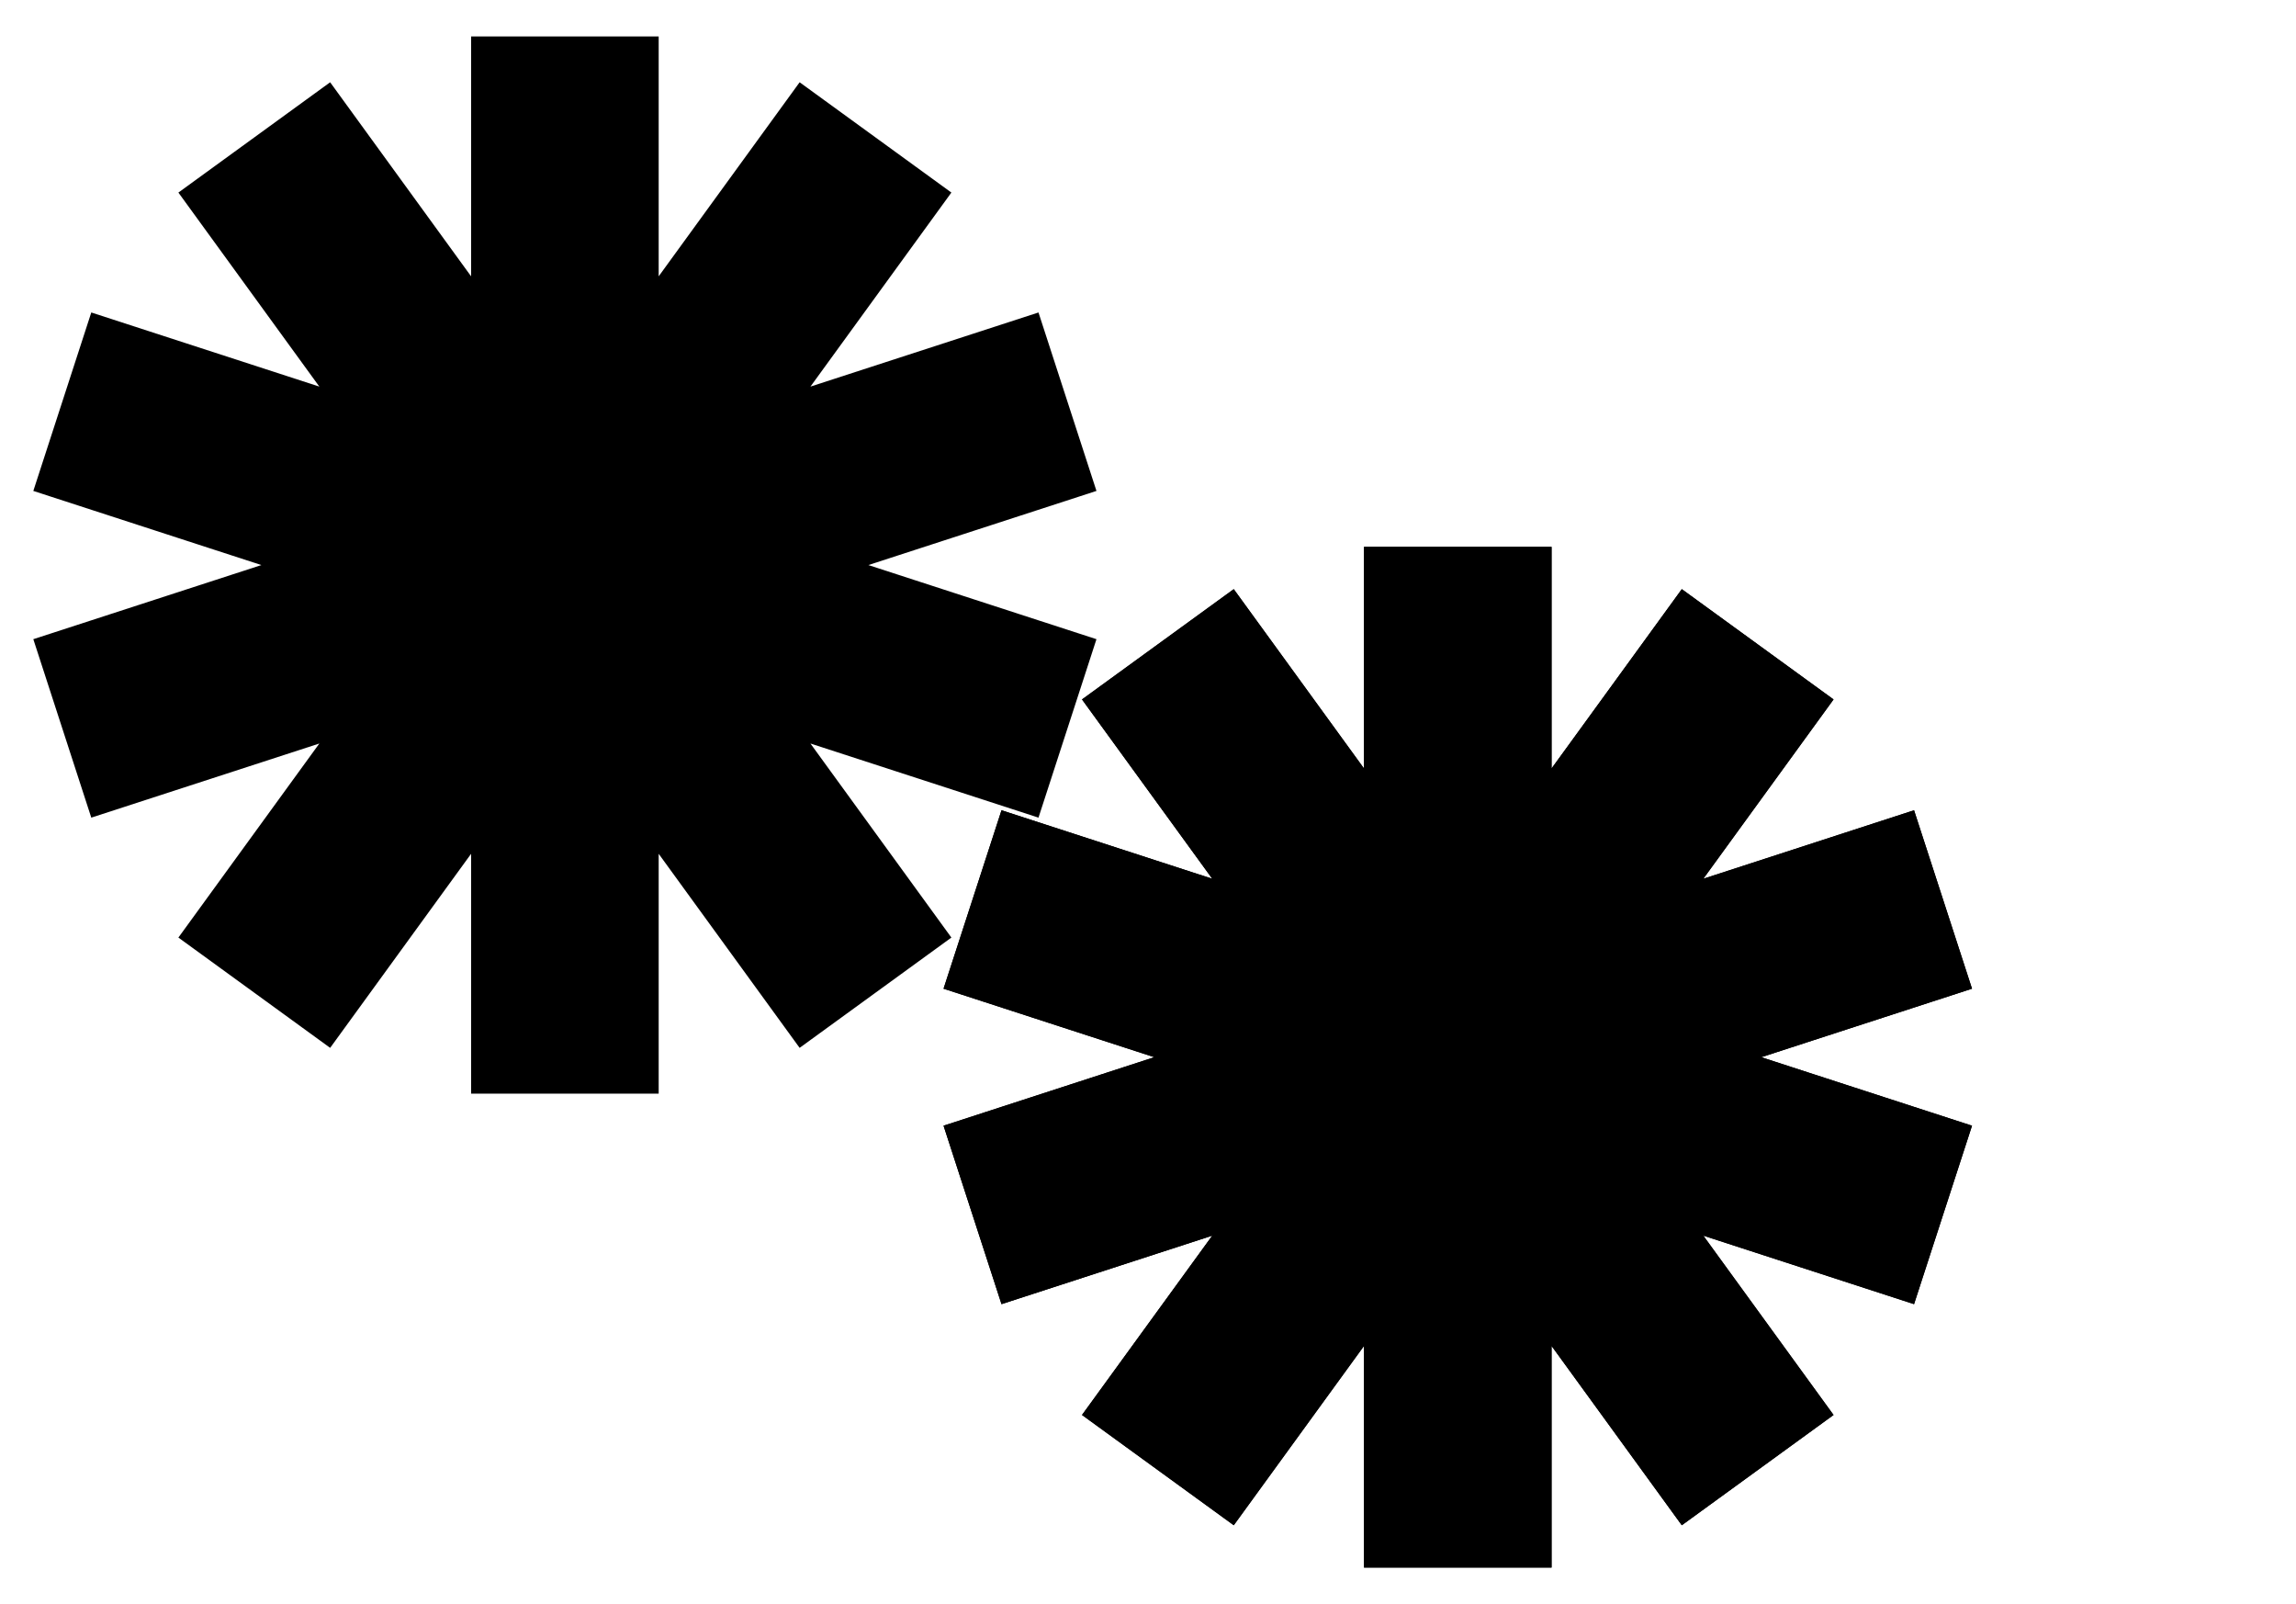 <svg width="126" height="88" viewBox="0 0 126 88" fill="none" xmlns="http://www.w3.org/2000/svg">
<path d="M31 2V31L48.046 7.539L31 31L58.581 22.038L31 31L58.581 39.962L31 31L48.046 54.462L31 31V60V31L13.954 54.462L31 31L3.419 39.962L31 31L3.419 22.038L31 31L13.954 7.539L31 31V2Z" stroke="#305CDE" style="stroke:#305CDE;stroke:color(display-p3 0.188 0.361 0.871);stroke-opacity:1;" stroke-width="10.294" stroke-linejoin="bevel"/>
<path d="M80 30V58L96.458 35.347L80 58L106.63 49.347L80 58L106.63 66.653L80 58L96.458 80.653L80 58V86V58L63.542 80.653L80 58L53.37 66.653L80 58L53.37 49.347L80 58L63.542 35.347L80 58V30Z" stroke="#305CDE" style="stroke:#305CDE;stroke:color(display-p3 0.188 0.361 0.871);stroke-opacity:1;" stroke-width="10.294" stroke-linejoin="bevel"/>
<path d="M80 30V58L96.458 35.347L80 58L106.63 49.347L80 58L106.63 66.653L80 58L96.458 80.653L80 58V86V58L63.542 80.653L80 58L53.37 66.653L80 58L53.37 49.347L80 58L63.542 35.347L80 58V30Z" stroke="url(#paint0_linear_2104_2618)" style="" stroke-width="10.294" stroke-linejoin="bevel"/>
<circle cx="31" cy="31" r="8" fill="#220A00" style="fill:#220A00;fill:color(display-p3 0.133 0.039 0);fill-opacity:1;"/>
<circle cx="80" cy="58" r="8" fill="#220A00" style="fill:#220A00;fill:color(display-p3 0.133 0.039 0);fill-opacity:1;"/>
<defs>
<linearGradient id="paint0_linear_2104_2618" x1="108" y1="54.305" x2="51.892" y2="54.305" gradientUnits="userSpaceOnUse">
<stop stop-color="#C6DCEA" style="stop-color:#C6DCEA;stop-color:color(display-p3 0.776 0.863 0.918);stop-opacity:1;"/>
<stop offset="0.203" stop-color="#BAB6D3" style="stop-color:#BAB6D3;stop-color:color(display-p3 0.729 0.714 0.828);stop-opacity:1;"/>
<stop offset="0.516" stop-color="#E6C7D2" style="stop-color:#E6C7D2;stop-color:color(display-p3 0.902 0.78 0.824);stop-opacity:1;"/>
<stop offset="0.745" stop-color="#E5C6B3" style="stop-color:#E5C6B3;stop-color:color(display-p3 0.898 0.776 0.702);stop-opacity:1;"/>
<stop offset="1" stop-color="#B0D7B7" style="stop-color:#B0D7B7;stop-color:color(display-p3 0.69 0.843 0.718);stop-opacity:1;"/>
</linearGradient>
</defs>
</svg>
